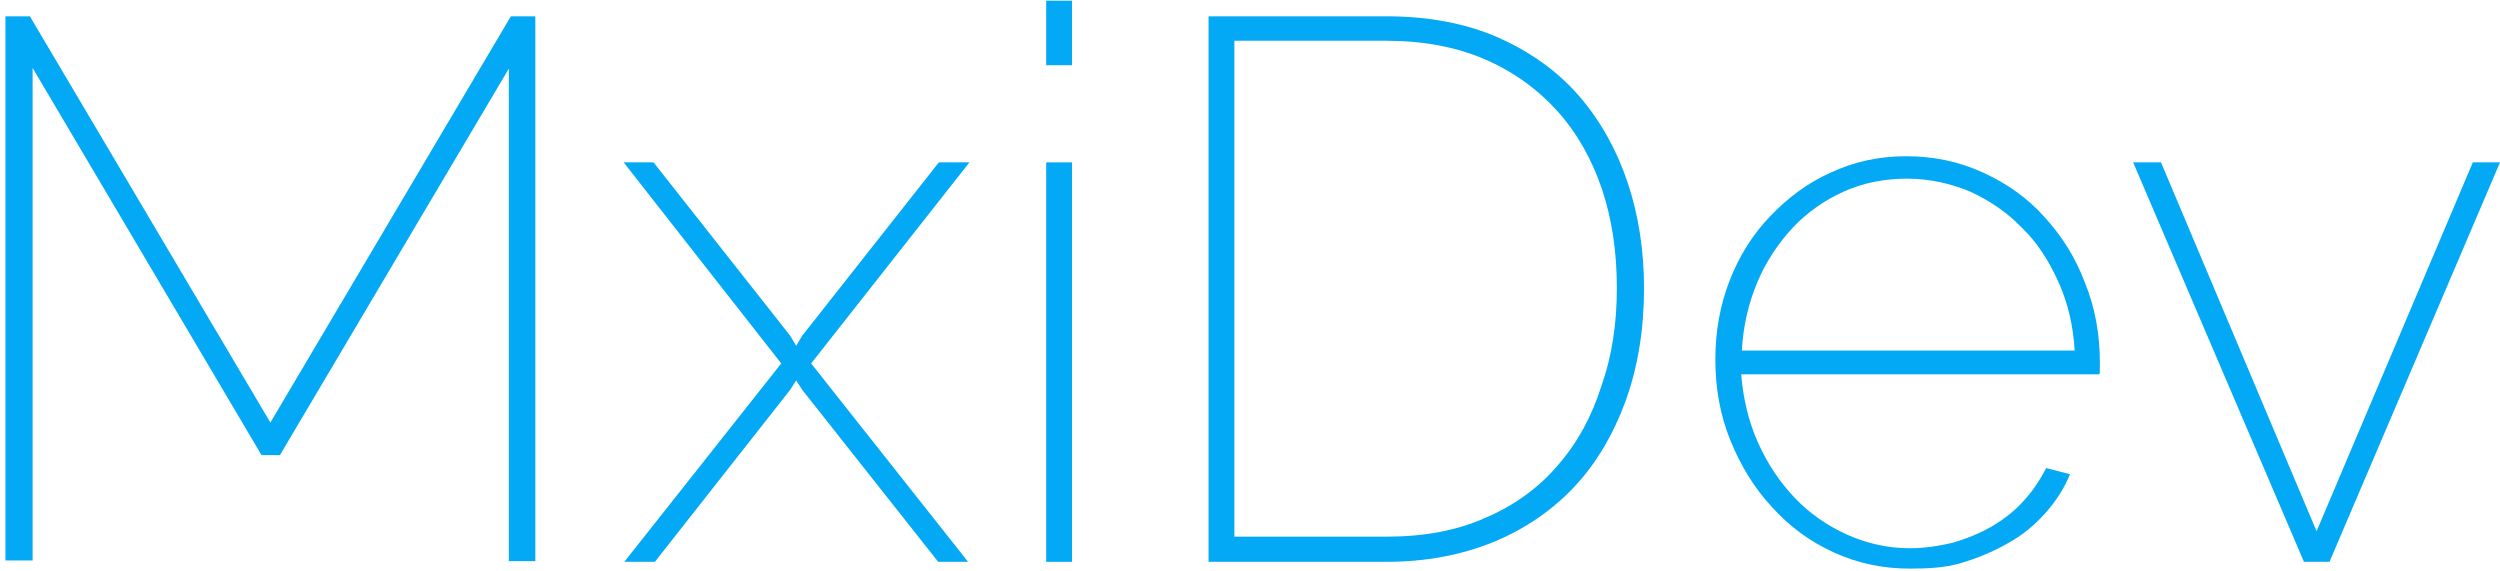<?xml version="1.0" encoding="UTF-8"?>
<svg width="368px" height="84px" viewBox="0 0 368 84" version="1.1" xmlns="http://www.w3.org/2000/svg" xmlns:xlink="http://www.w3.org/1999/xlink">
    <!-- Generator: Sketch 50.2 (55047) - http://www.bohemiancoding.com/sketch -->
    <title>mxidev</title>
    <desc>Created with Sketch.</desc>
    <defs></defs>
    <g id="Page-1" stroke="none" stroke-width="1" fill="none" fill-rule="evenodd">
        <g id="mxidev" fill="#03A9F4" fill-rule="nonzero">
            <polygon id="Shape" points="74.9 82.6 74.9 10.1 41.2 67 38.5 67 4.8 10 4.8 82.5 0.8 82.5 0.8 2.4 4.4 2.4 39.8 62.2 75.2 2.4 78.8 2.4 78.8 82.6"></polygon>
            <polygon id="Shape" points="96.2 23.9 116.3 49.4 117.2 50.9 118.1 49.4 138.2 23.9 142.7 23.9 119.4 53.5 142.5 82.7 138.1 82.7 118.1 57.4 117.2 56 116.3 57.4 96.4 82.7 91.9 82.7 115 53.5 91.8 23.9"></polygon>
            <path d="M154,9.6 L154,0.1 L157.8,0.1 L157.8,9.6 L154,9.6 Z M154,82.6 L154,23.9 L157.8,23.9 L157.8,82.7 L154,82.7 L154,82.6 Z" id="Shape"></path>
            <path d="M177.9,82.6 L177.9,2.4 L204.1,2.4 C210.4,2.4 216,3.5 220.7,5.6 C225.4,7.7 229.4,10.6 232.5,14.2 C235.6,17.8 238,22.1 239.6,26.9 C241.2,31.7 242,36.9 242,42.4 C242,48.5 241.1,54 239.3,59 C237.5,63.9 235,68.2 231.7,71.7 C228.4,75.2 224.4,77.9 219.8,79.8 C215.1,81.7 209.9,82.7 204.1,82.7 L177.9,82.7 L177.9,82.6 Z M238,42.4 C238,37.1 237.3,32.3 235.8,27.8 C234.3,23.4 232.1,19.5 229.2,16.3 C226.3,13.1 222.7,10.5 218.5,8.7 C214.3,6.9 209.5,6 204,6 L181.7,6 L181.7,79 L204,79 C209.6,79 214.5,78.1 218.7,76.2 C222.9,74.4 226.5,71.8 229.3,68.5 C232.2,65.2 234.3,61.3 235.7,56.9 C237.3,52.4 238,47.6 238,42.4 Z" id="Shape"></path>
            <path d="M281.1,83.7 C277.1,83.7 273.4,82.9 269.9,81.3 C266.4,79.7 263.4,77.5 260.8,74.6 C258.2,71.8 256.2,68.5 254.7,64.8 C253.2,61.1 252.5,57.1 252.5,52.9 C252.5,48.8 253.2,44.9 254.6,41.3 C256,37.7 258,34.5 260.6,31.8 C263.2,29.1 266.1,26.9 269.5,25.4 C272.9,23.8 276.6,23 280.6,23 C284.7,23 288.4,23.8 291.9,25.4 C295.4,27 298.4,29.1 300.9,31.9 C303.5,34.7 305.5,37.9 306.9,41.6 C308.4,45.3 309.1,49.2 309.1,53.4 C309.1,53.6 309.1,53.9 309.1,54.3 C309.1,54.8 309.1,55 309,55.1 L256.3,55.1 C256.6,58.7 257.4,62.1 258.8,65.2 C260.2,68.3 262,71 264.2,73.3 C266.4,75.6 269,77.4 271.9,78.7 C274.8,80 277.9,80.7 281.1,80.7 C283.2,80.7 285.3,80.4 287.4,79.9 C289.5,79.3 291.4,78.5 293.2,77.5 C295,76.4 296.6,75.2 297.9,73.7 C299.3,72.2 300.3,70.6 301.2,68.9 L304.7,69.8 C303.9,71.8 302.7,73.7 301.1,75.5 C299.5,77.3 297.7,78.8 295.5,80 C293.4,81.2 291,82.2 288.6,82.9 C286.2,83.6 283.7,83.7 281.1,83.7 Z M305.4,51.7 C305.2,48 304.4,44.6 303,41.5 C301.6,38.4 299.9,35.7 297.6,33.5 C295.4,31.2 292.8,29.5 290,28.2 C287.1,27 284,26.3 280.7,26.3 C277.4,26.3 274.3,26.9 271.4,28.2 C268.5,29.5 266,31.3 263.9,33.5 C261.8,35.8 260,38.4 258.7,41.5 C257.4,44.6 256.6,47.9 256.4,51.6 L305.4,51.6 L305.4,51.7 Z" id="Shape"></path>
            <polygon id="Shape" points="339.1 82.6 314 23.9 318.1 23.9 341 78.2 364 23.9 368 23.9 342.9 82.7 339.1 82.7"></polygon>
        </g>
    </g>
</svg>